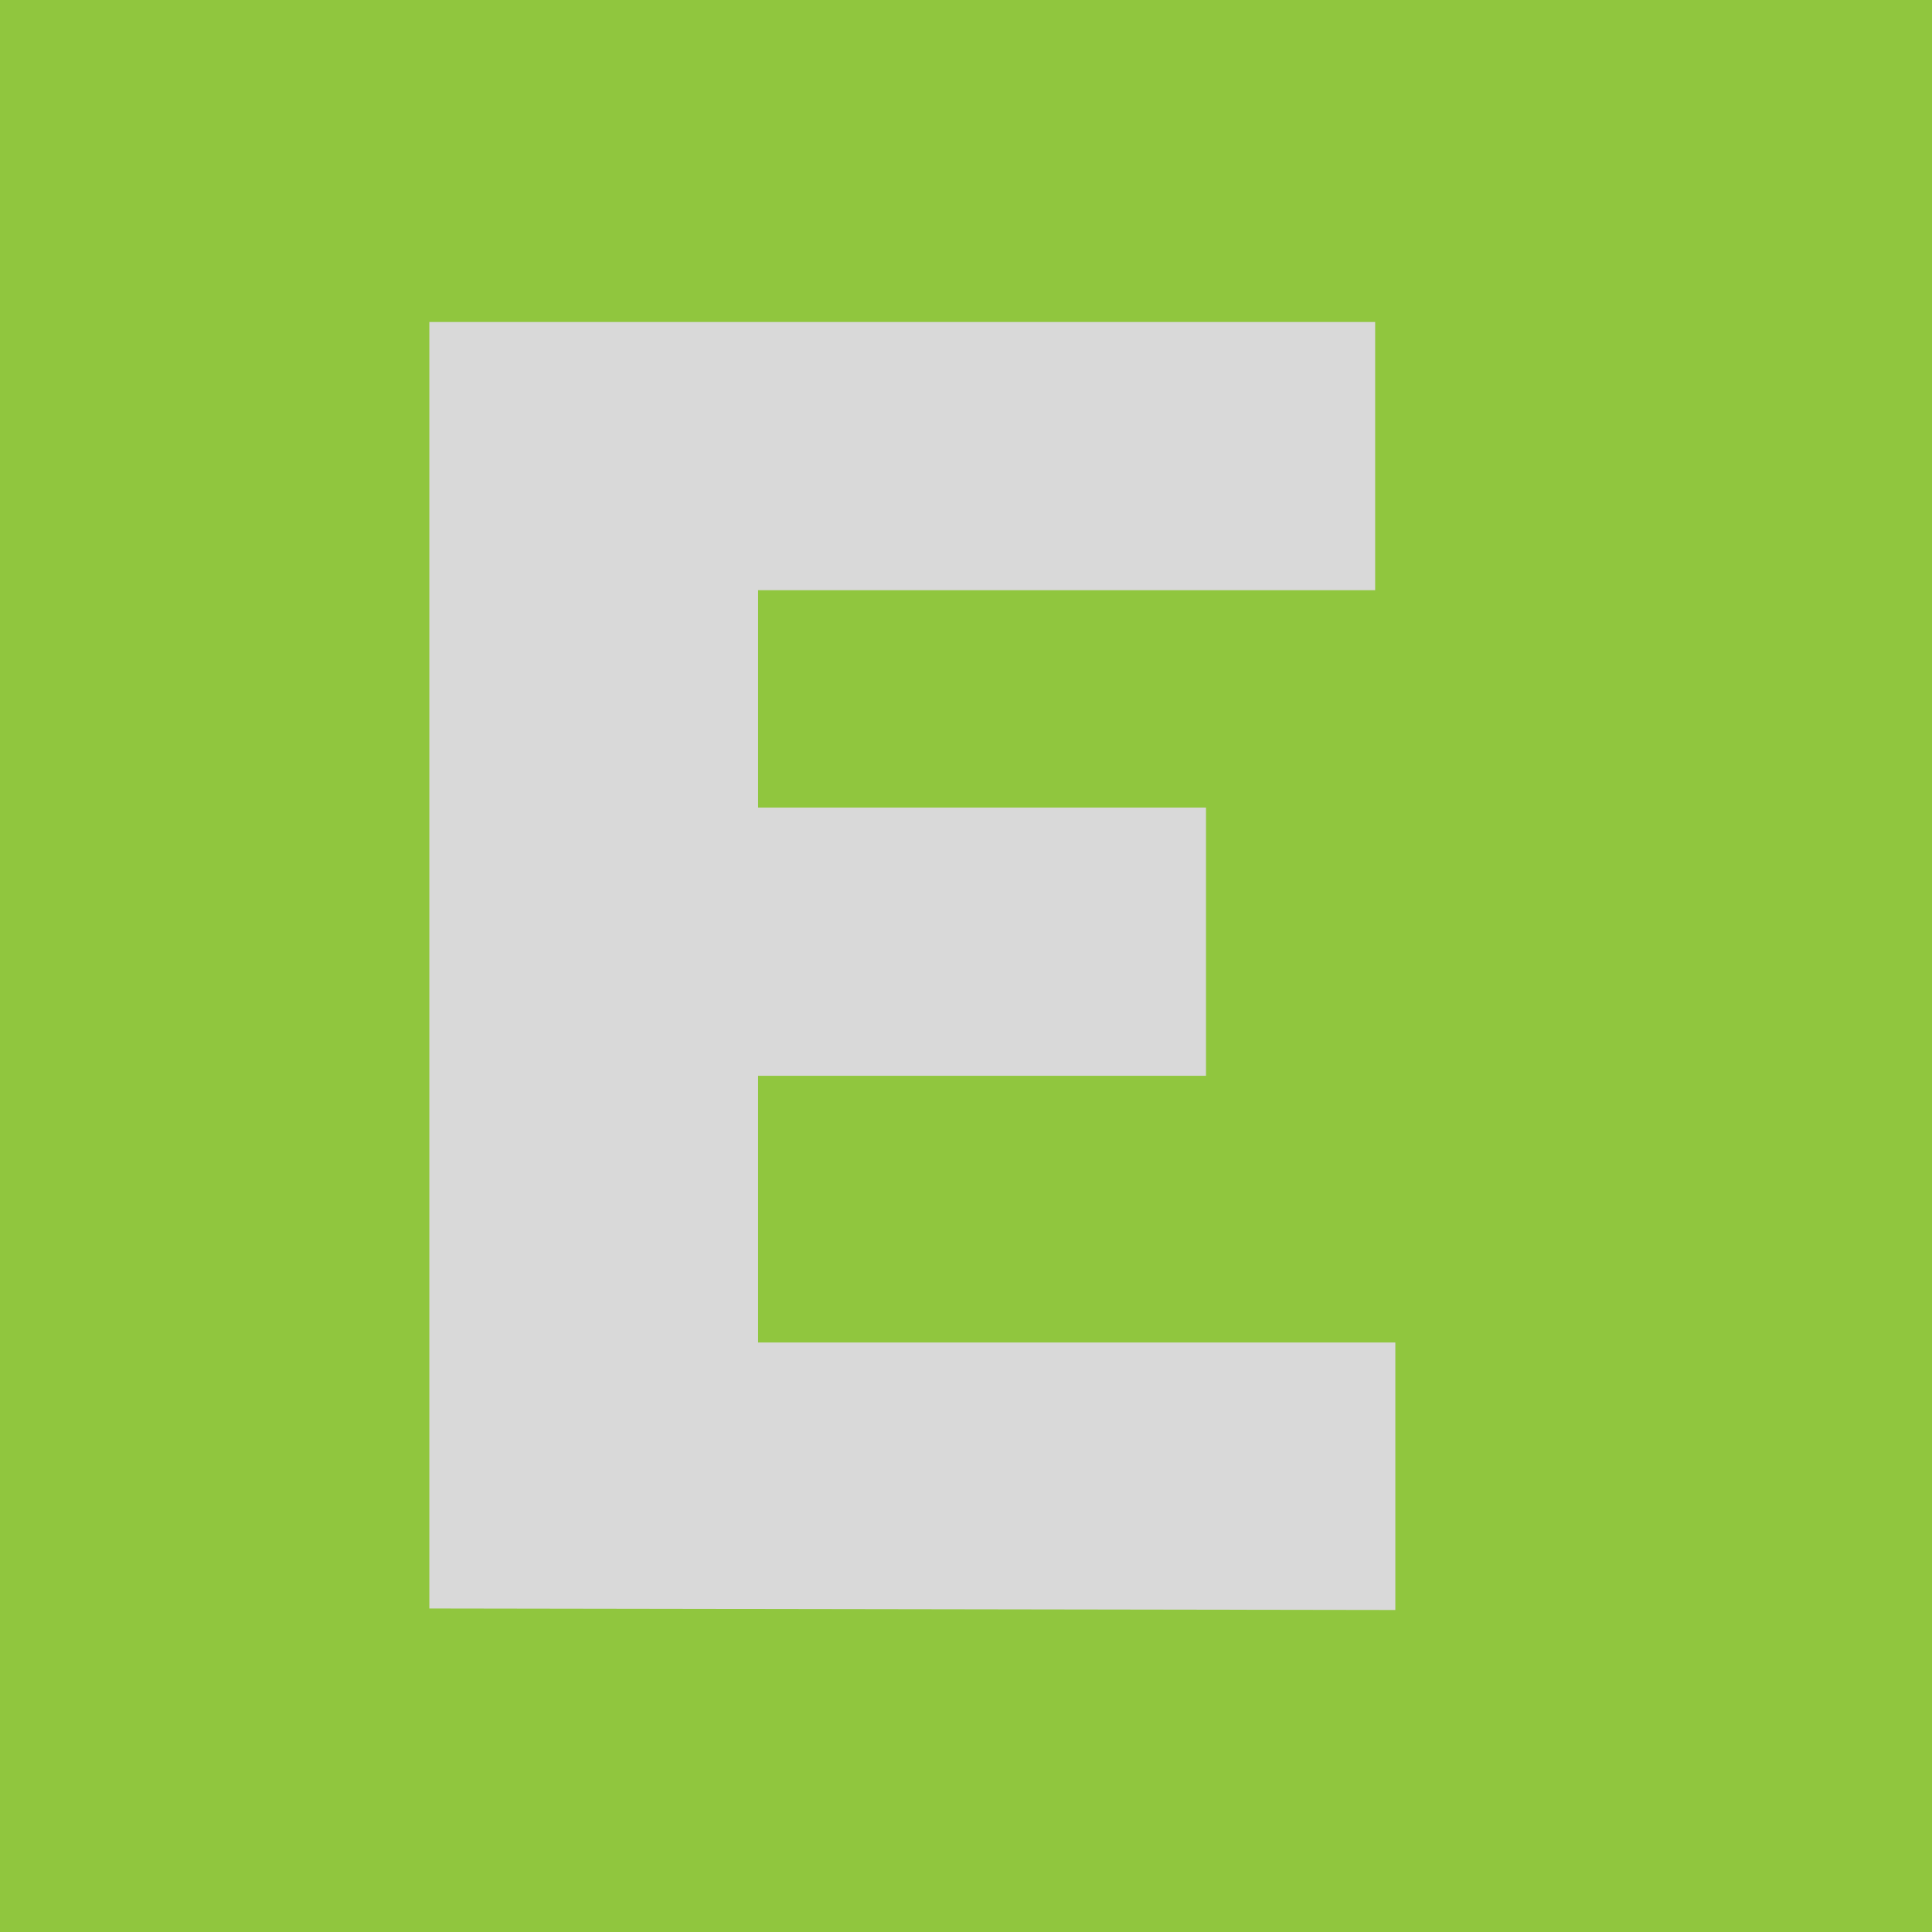 <svg width="18" height="18" viewBox="0 0 18 18" fill="none" xmlns="http://www.w3.org/2000/svg">
<rect width="18" height="18" fill="#90C63E"/>
<path d="M7.063 12.508V10.023H11.236V7.524H7.063V5.499H12.812V3H4V14.986L13 15V12.508H7.063Z" fill="#D9D9D9"/>
</svg>
